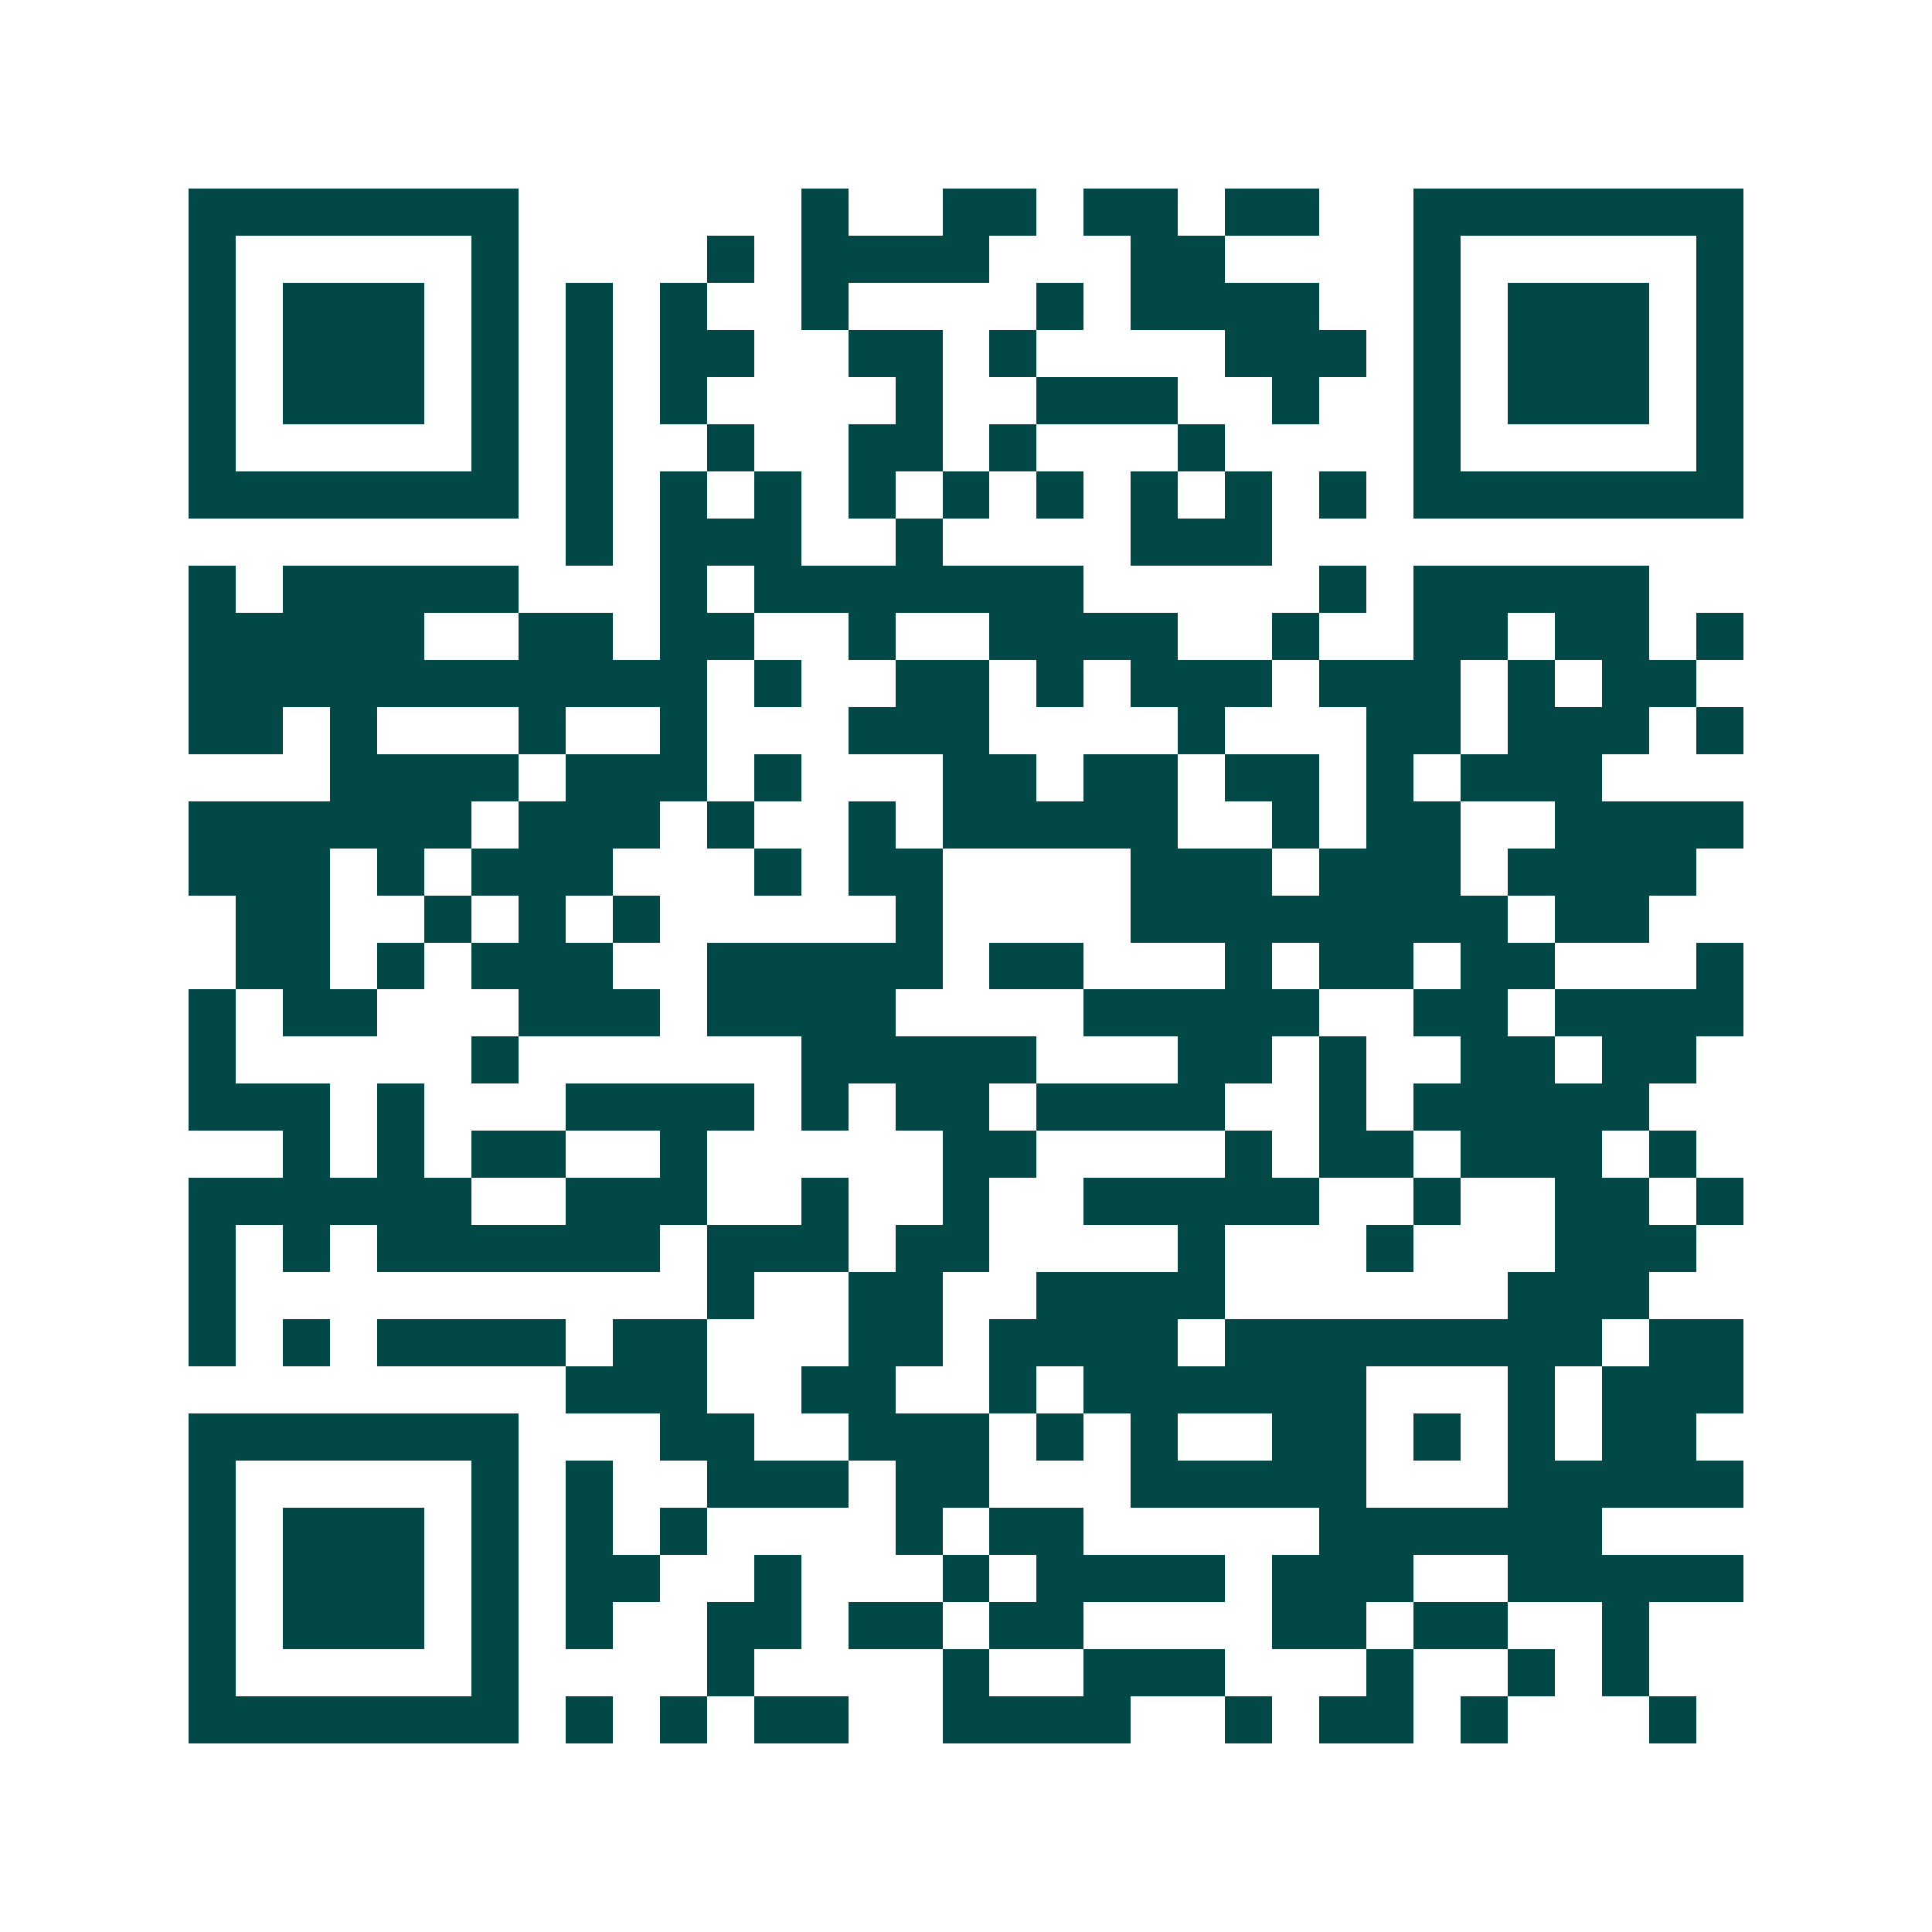 <svg xmlns="http://www.w3.org/2000/svg" width="200" height="200" viewBox="0 0 41 41" shape-rendering="crispEdges"><path fill="#ffffff" d="M0 0h41v41H0z"/><path stroke="#014847" d="M4 4.5h7m6 0h1m2 0h2m1 0h2m1 0h2m2 0h7M4 5.5h1m5 0h1m4 0h1m1 0h4m3 0h2m4 0h1m5 0h1M4 6.5h1m1 0h3m1 0h1m1 0h1m1 0h1m2 0h1m4 0h1m1 0h4m2 0h1m1 0h3m1 0h1M4 7.5h1m1 0h3m1 0h1m1 0h1m1 0h2m2 0h2m1 0h1m4 0h3m1 0h1m1 0h3m1 0h1M4 8.5h1m1 0h3m1 0h1m1 0h1m1 0h1m4 0h1m2 0h3m2 0h1m2 0h1m1 0h3m1 0h1M4 9.5h1m5 0h1m1 0h1m2 0h1m2 0h2m1 0h1m3 0h1m4 0h1m5 0h1M4 10.5h7m1 0h1m1 0h1m1 0h1m1 0h1m1 0h1m1 0h1m1 0h1m1 0h1m1 0h1m1 0h7M12 11.5h1m1 0h3m2 0h1m4 0h3M4 12.5h1m1 0h5m3 0h1m1 0h7m5 0h1m1 0h5M4 13.5h5m2 0h2m1 0h2m2 0h1m2 0h4m2 0h1m2 0h2m1 0h2m1 0h1M4 14.5h11m1 0h1m2 0h2m1 0h1m1 0h3m1 0h3m1 0h1m1 0h2M4 15.5h2m1 0h1m3 0h1m2 0h1m3 0h3m4 0h1m3 0h2m1 0h3m1 0h1M7 16.5h4m1 0h3m1 0h1m3 0h2m1 0h2m1 0h2m1 0h1m1 0h3M4 17.5h6m1 0h3m1 0h1m2 0h1m1 0h5m2 0h1m1 0h2m2 0h4M4 18.5h3m1 0h1m1 0h3m3 0h1m1 0h2m4 0h3m1 0h3m1 0h4M5 19.5h2m2 0h1m1 0h1m1 0h1m5 0h1m4 0h8m1 0h2M5 20.5h2m1 0h1m1 0h3m2 0h5m1 0h2m3 0h1m1 0h2m1 0h2m3 0h1M4 21.5h1m1 0h2m3 0h3m1 0h4m4 0h5m2 0h2m1 0h4M4 22.5h1m5 0h1m6 0h5m3 0h2m1 0h1m2 0h2m1 0h2M4 23.5h3m1 0h1m3 0h4m1 0h1m1 0h2m1 0h4m2 0h1m1 0h5M6 24.5h1m1 0h1m1 0h2m2 0h1m5 0h2m4 0h1m1 0h2m1 0h3m1 0h1M4 25.5h6m2 0h3m2 0h1m2 0h1m2 0h5m2 0h1m2 0h2m1 0h1M4 26.5h1m1 0h1m1 0h6m1 0h3m1 0h2m4 0h1m3 0h1m3 0h3M4 27.5h1m10 0h1m2 0h2m2 0h4m6 0h3M4 28.5h1m1 0h1m1 0h4m1 0h2m3 0h2m1 0h4m1 0h8m1 0h2M12 29.5h3m2 0h2m2 0h1m1 0h6m3 0h1m1 0h3M4 30.5h7m3 0h2m2 0h3m1 0h1m1 0h1m2 0h2m1 0h1m1 0h1m1 0h2M4 31.5h1m5 0h1m1 0h1m2 0h3m1 0h2m3 0h5m3 0h5M4 32.5h1m1 0h3m1 0h1m1 0h1m1 0h1m4 0h1m1 0h2m5 0h6M4 33.5h1m1 0h3m1 0h1m1 0h2m2 0h1m3 0h1m1 0h4m1 0h3m2 0h5M4 34.5h1m1 0h3m1 0h1m1 0h1m2 0h2m1 0h2m1 0h2m4 0h2m1 0h2m2 0h1M4 35.5h1m5 0h1m4 0h1m4 0h1m2 0h3m3 0h1m2 0h1m1 0h1M4 36.5h7m1 0h1m1 0h1m1 0h2m2 0h4m2 0h1m1 0h2m1 0h1m3 0h1"/></svg>
